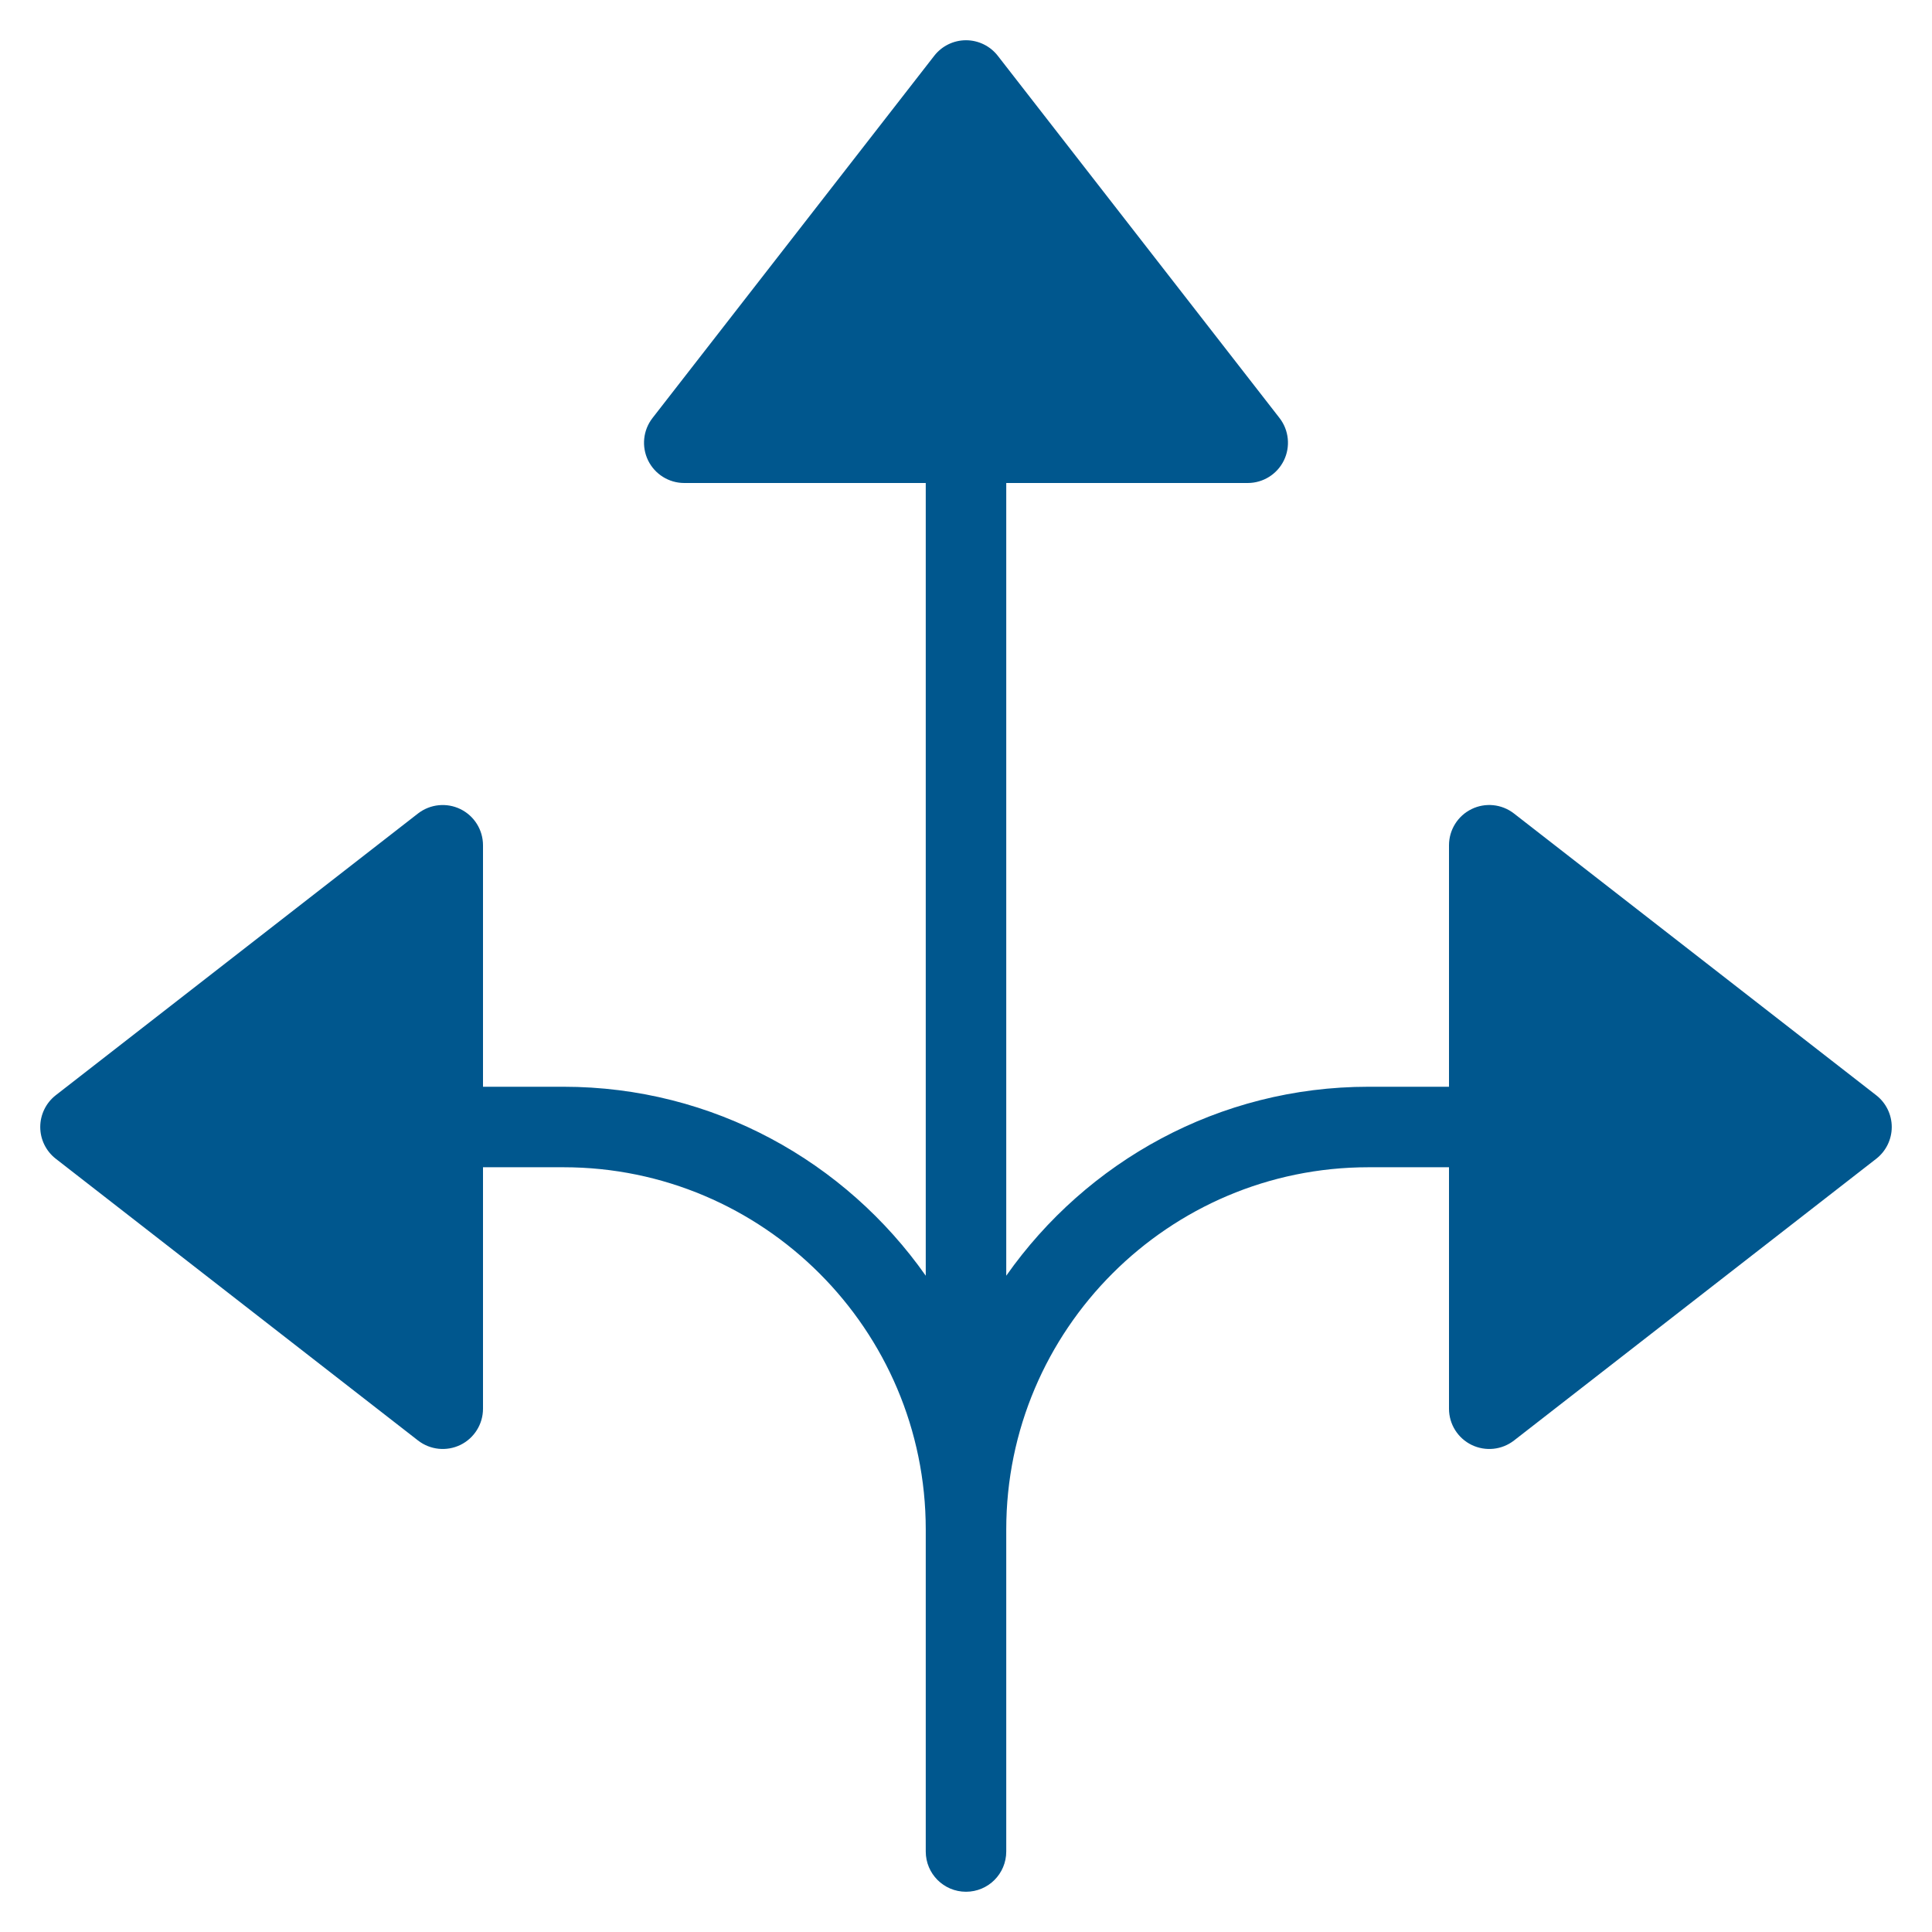 <svg xmlns="http://www.w3.org/2000/svg" xmlns:xlink="http://www.w3.org/1999/xlink" x="0px" y="0px" width="48px" height="48px" viewBox="0 0 48 48"><g >
<path fill="#00578e" d="M37.614,20.211c-0.306-0.238-0.716-0.275-1.054-0.109C36.218,20.269,36,20.618,36,21v6v0h-2
	c-3.72,0-7.008,1.861-9,4.695V12h0h6c0.382,0,0.73-0.218,0.898-0.561c0.165-0.338,0.128-0.748-0.109-1.054l-7-9
	C24.6,1.143,24.309,1,24,1s-0.6,0.143-0.789,0.386l-7,9c-0.235,0.303-0.276,0.71-0.109,1.054C16.27,11.782,16.618,12,17,12h6v19.695
	C21.008,28.861,17.72,27,14,27h-2v0v-6c0-0.382-0.218-0.73-0.561-0.898c-0.338-0.165-0.748-0.128-1.054,0.109l-9,7
	C1.143,27.4,1,27.691,1,28s0.143,0.6,0.386,0.789l9,7c0.303,0.235,0.71,0.276,1.054,0.109C11.782,35.73,12,35.382,12,35v-6h2
	c4.963,0,9,4.037,9,9v2v6c0,0.553,0.447,1,1,1s1-0.447,1-1v-6v-2c0-4.963,4.037-9,9-9h2v6c0,0.382,0.218,0.73,0.561,0.898
	c0.344,0.167,0.751,0.126,1.054-0.109l9-7C46.857,28.6,47,28.309,47,28s-0.143-0.6-0.386-0.789L37.614,20.211z"/>
</g></svg>